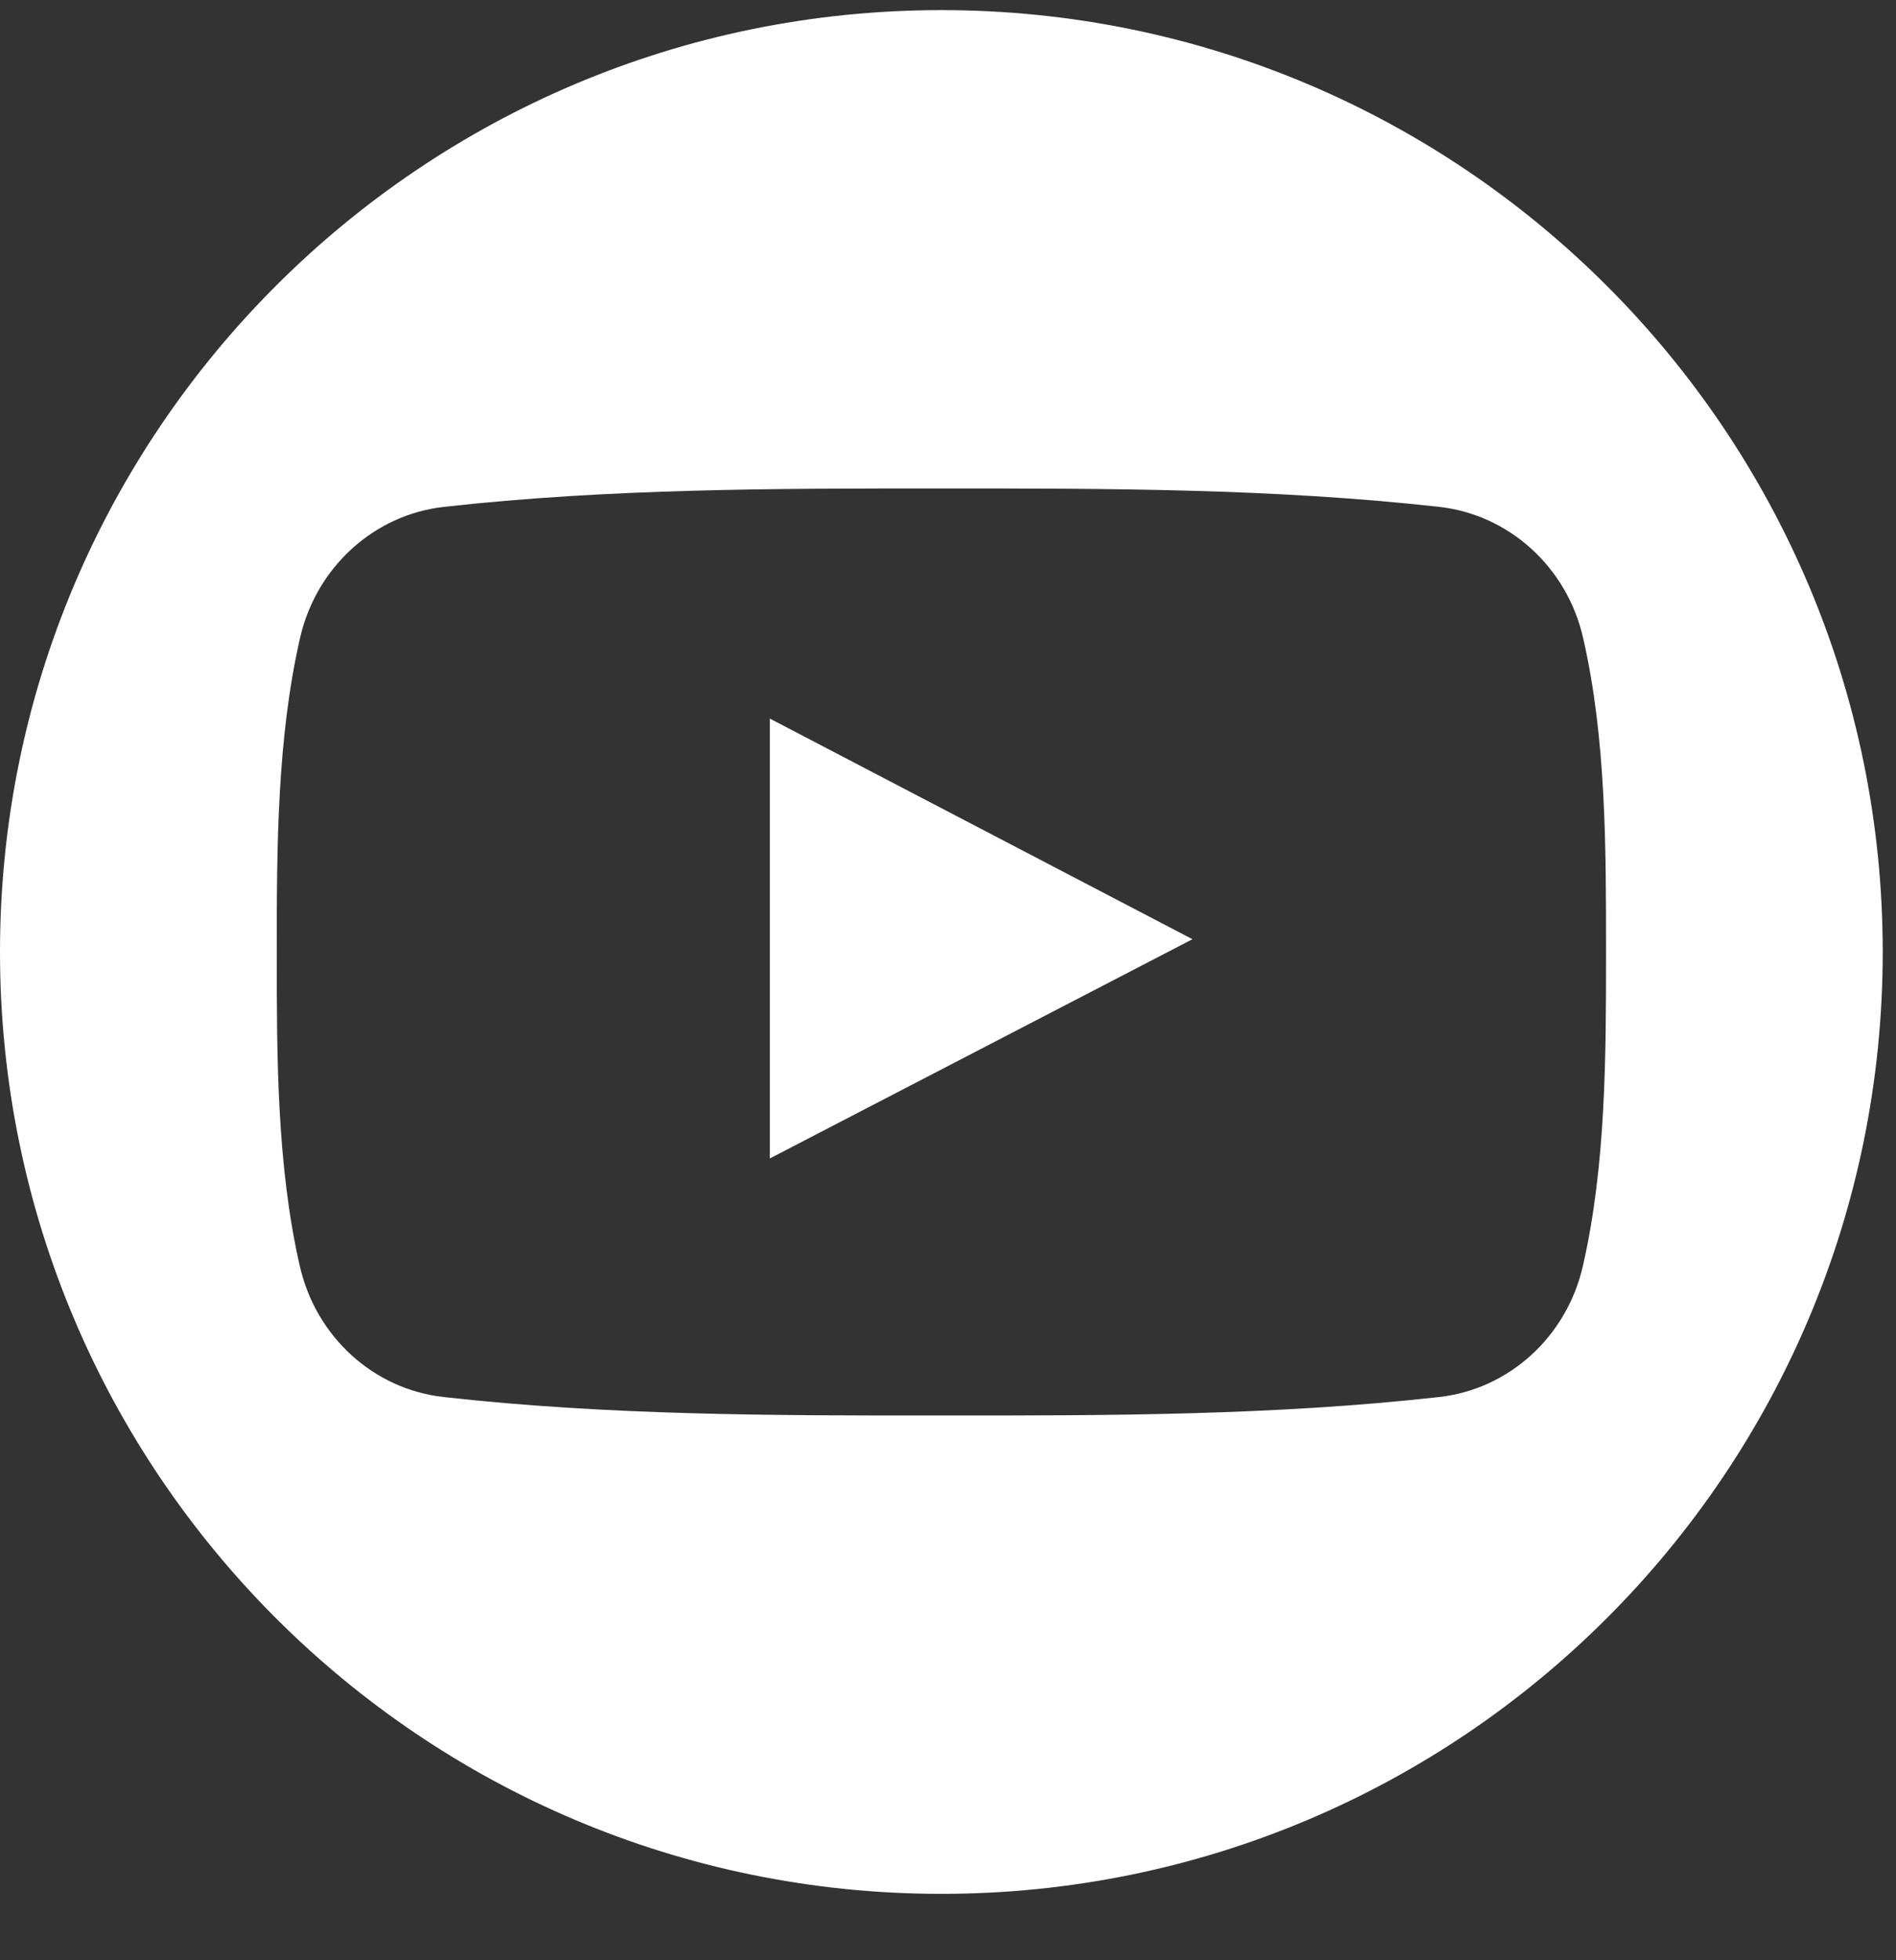 <?xml version="1.0" encoding="UTF-8"?>
<svg width="30px" height="31px" viewBox="0 0 30 31" version="1.1" xmlns="http://www.w3.org/2000/svg" xmlns:xlink="http://www.w3.org/1999/xlink">
    <rect x="0" y="0" width="30" height="31" fill="#333333" stroke="none"/>
    <title>youtube</title>
    <g id="Page-1" stroke="none" stroke-width="1" fill="none" fill-rule="evenodd">
        <g id="Home---RL1" transform="translate(-501, -7116)" fill="#FFFFFF" fill-rule="nonzero">
            <g id="Group-3" transform="translate(0, 6949)">
                <g id="youtube" transform="translate(501, 167.16)">
                    <path d="M12.181,18.16 C14.416,17.001 16.632,15.852 18.868,14.693 C16.625,13.523 14.41,12.368 12.181,11.204 C12.181,13.531 12.181,15.834 12.181,18.16 Z" id="Path"></path>
                    <path d="M14.895,0 C6.669,0 0,6.669 0,14.895 C0,23.122 6.669,29.79 14.895,29.79 C23.121,29.79 29.79,23.122 29.79,14.895 C29.79,6.669 23.121,0 14.895,0 Z M25.044,19.867 C24.786,20.986 23.871,21.811 22.77,21.933 C20.162,22.225 17.523,22.227 14.895,22.225 C12.266,22.227 9.626,22.225 7.018,21.933 C5.917,21.811 5.002,20.986 4.745,19.867 C4.379,18.274 4.379,16.535 4.379,14.895 C4.379,13.255 4.383,11.516 4.749,9.923 C5.007,8.805 5.921,7.98 7.022,7.856 C9.63,7.565 12.27,7.564 14.899,7.565 C17.527,7.564 20.167,7.565 22.774,7.856 C23.876,7.98 24.791,8.805 25.048,9.923 C25.415,11.516 25.412,13.255 25.412,14.895 C25.412,16.535 25.411,18.274 25.044,19.867 Z" id="Shape"></path>
                </g>
            </g>
        </g>
    </g>
</svg>